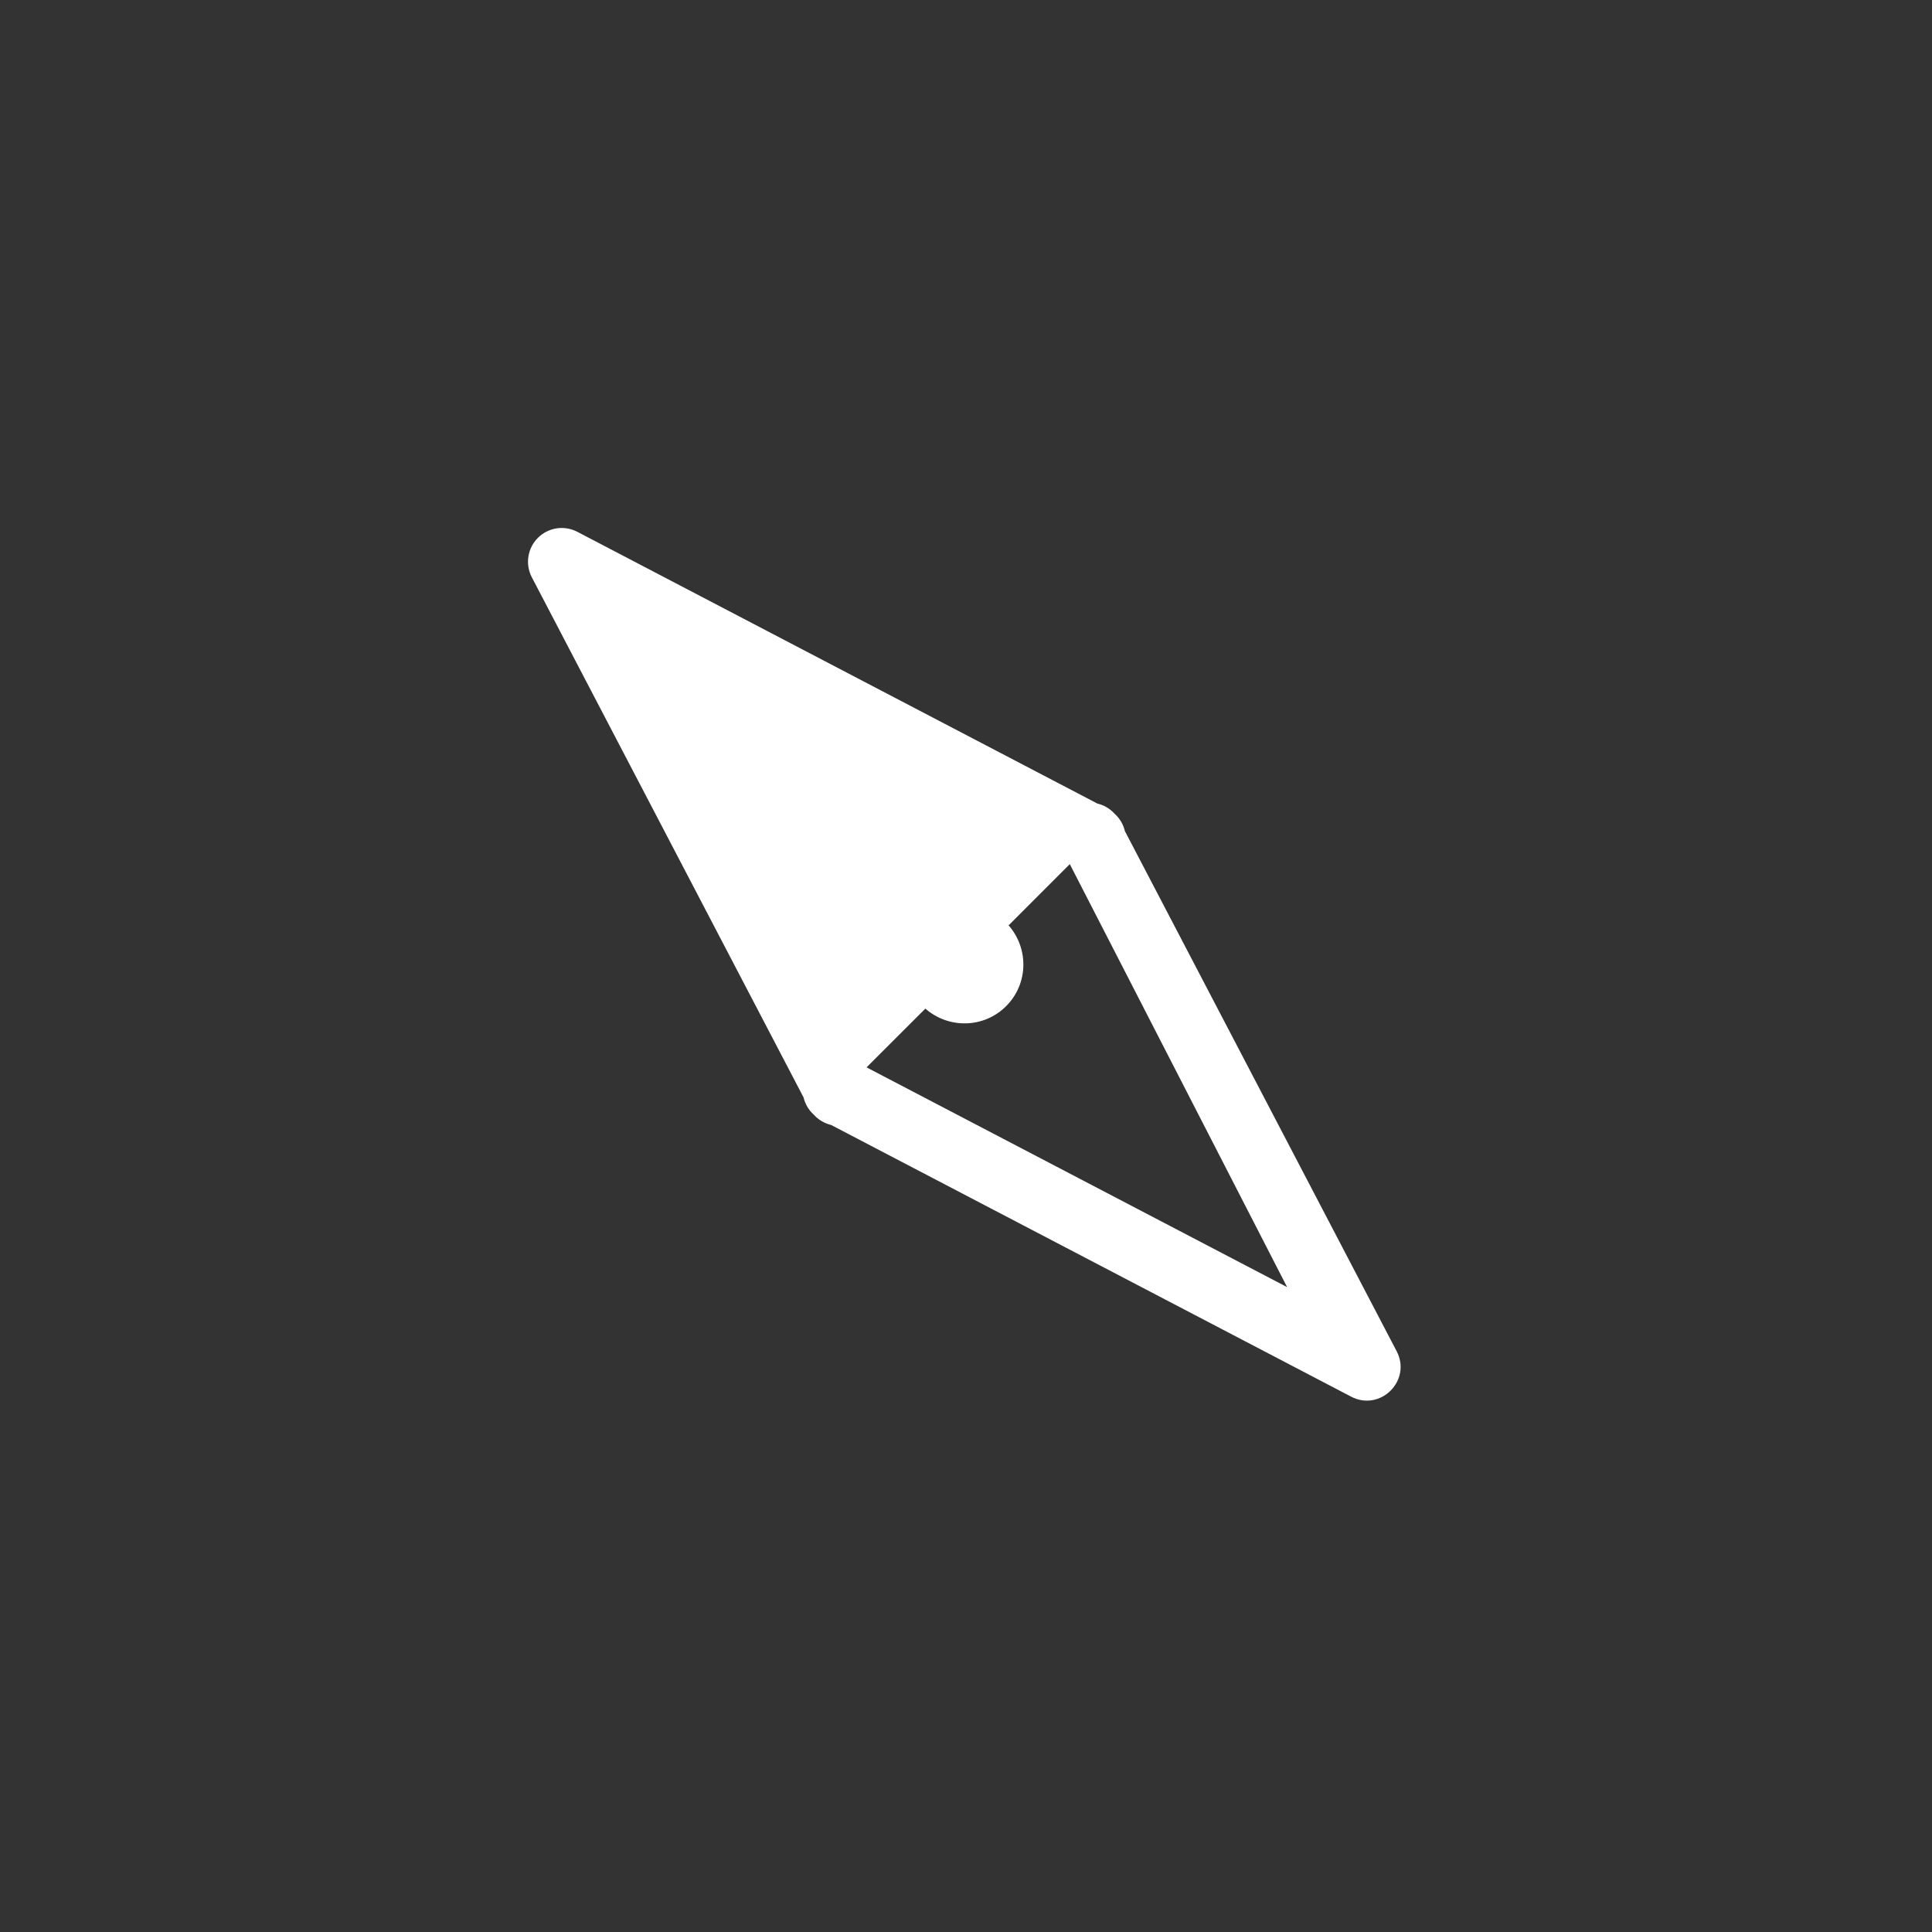 <svg width="62" height="62" viewBox="0 0 62 62" fill="none" xmlns="http://www.w3.org/2000/svg">
<rect x="0" y="0" width="62" height="62" fill="#333333" stroke="none"/>
<path d="M17.27 17.252C17.104 17.414 16.994 17.626 16.958 17.855C16.921 18.085 16.959 18.32 17.067 18.526L25.787 35.217C25.838 35.431 25.952 35.625 26.116 35.772C26.263 35.935 26.457 36.05 26.671 36.101L43.359 44.82C44.299 45.311 45.311 44.299 44.819 43.36L36.099 26.671C36.049 26.456 35.933 26.262 35.77 26.115C35.623 25.952 35.429 25.837 35.216 25.787L18.526 17.066C18.324 16.961 18.094 16.922 17.868 16.955C17.642 16.989 17.433 17.093 17.27 17.252ZM27.809 34.253L29.696 32.367C30.443 33.022 31.576 33.001 32.288 32.288C33.001 31.576 33.022 30.443 32.367 29.696L34.331 27.731L41.305 41.305L27.809 34.253Z" fill="white"/>
</svg>
